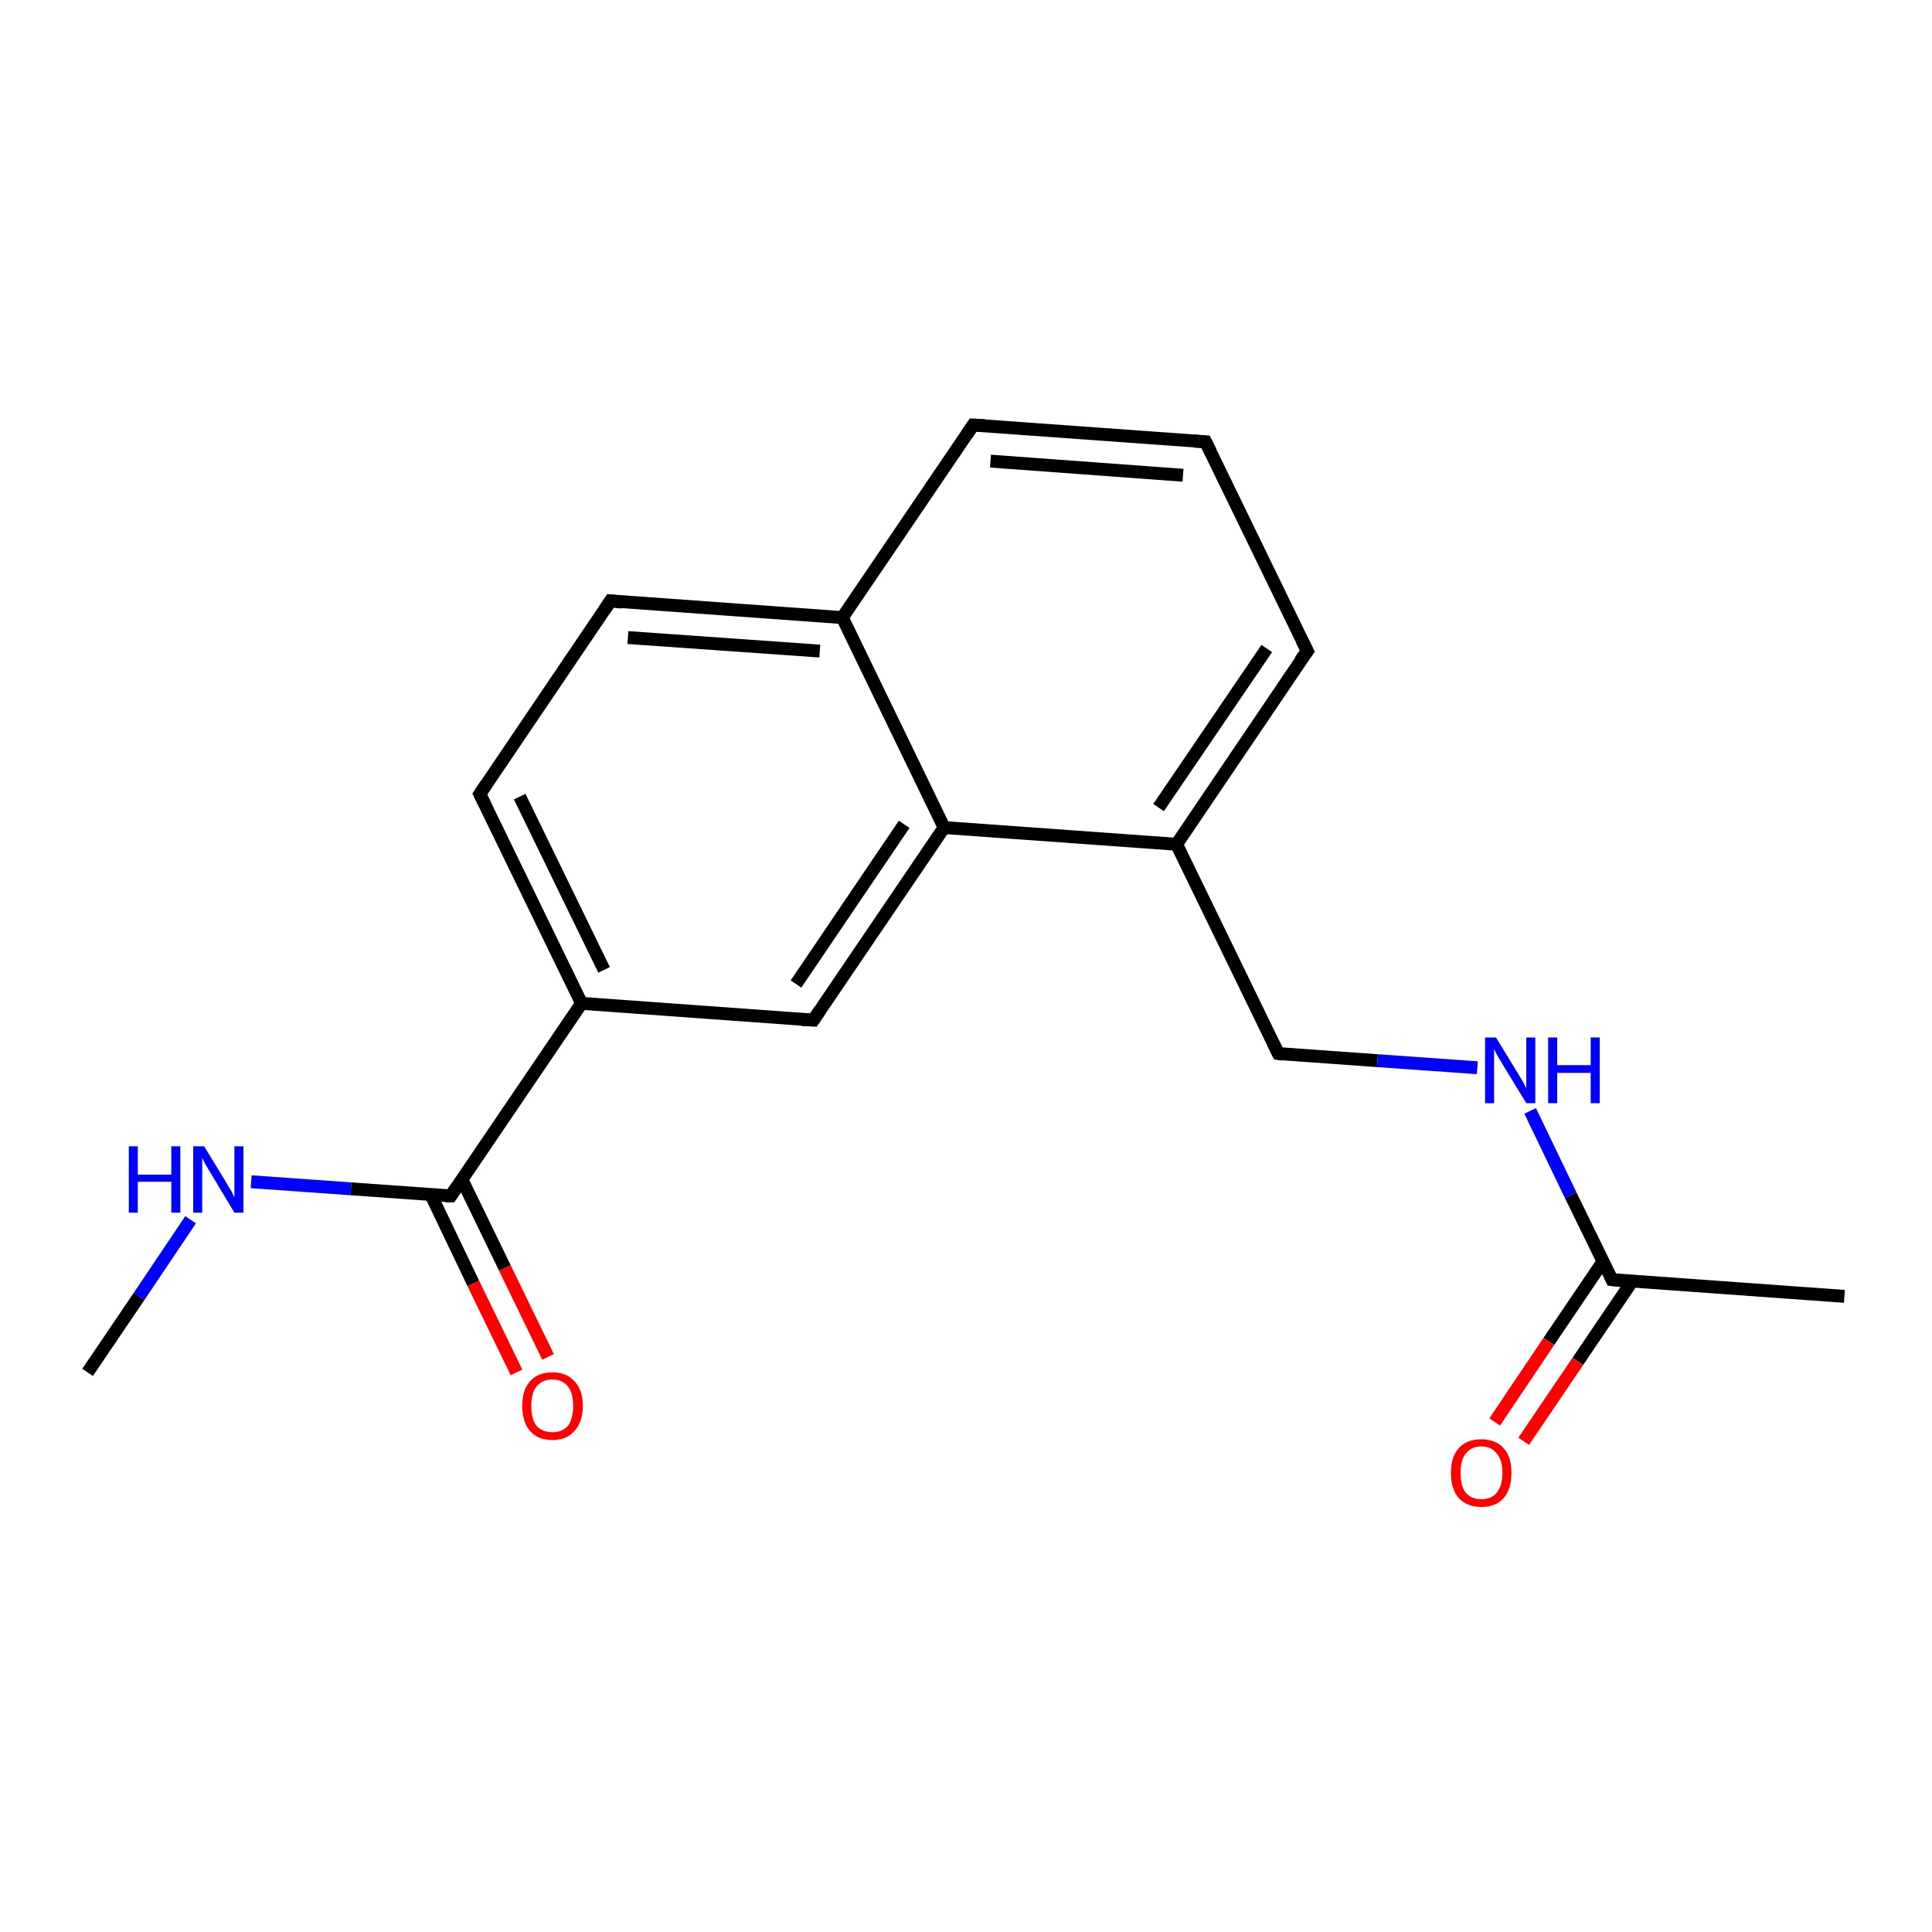 <?xml version='1.0' encoding='iso-8859-1'?>
<svg version='1.1' baseProfile='full'
              xmlns='http://www.w3.org/2000/svg'
                      xmlns:rdkit='http://www.rdkit.org/xml'
                      xmlns:xlink='http://www.w3.org/1999/xlink'
                  xml:space='preserve'
width='300px' height='300px' viewBox='0 0 300 300'>
<!-- END OF HEADER -->
<rect style='opacity:1.0;fill:#FFFFFF;stroke:none' width='300.0' height='300.0' x='0.0' y='0.0'> </rect>
<path class='bond-0 atom-0 atom-1' d='M 13.6,213.1 L 21.6,201.3' style='fill:none;fill-rule:evenodd;stroke:#000000;stroke-width:2.0px;stroke-linecap:butt;stroke-linejoin:miter;stroke-opacity:1' />
<path class='bond-0 atom-0 atom-1' d='M 21.6,201.3 L 29.6,189.4' style='fill:none;fill-rule:evenodd;stroke:#0000FF;stroke-width:2.0px;stroke-linecap:butt;stroke-linejoin:miter;stroke-opacity:1' />
<path class='bond-1 atom-1 atom-2' d='M 39.0,183.5 L 54.5,184.6' style='fill:none;fill-rule:evenodd;stroke:#0000FF;stroke-width:2.0px;stroke-linecap:butt;stroke-linejoin:miter;stroke-opacity:1' />
<path class='bond-1 atom-1 atom-2' d='M 54.5,184.6 L 70.0,185.7' style='fill:none;fill-rule:evenodd;stroke:#000000;stroke-width:2.0px;stroke-linecap:butt;stroke-linejoin:miter;stroke-opacity:1' />
<path class='bond-2 atom-2 atom-3' d='M 66.9,185.5 L 73.5,199.3' style='fill:none;fill-rule:evenodd;stroke:#000000;stroke-width:2.0px;stroke-linecap:butt;stroke-linejoin:miter;stroke-opacity:1' />
<path class='bond-2 atom-2 atom-3' d='M 73.5,199.3 L 80.2,213.1' style='fill:none;fill-rule:evenodd;stroke:#FF0000;stroke-width:2.0px;stroke-linecap:butt;stroke-linejoin:miter;stroke-opacity:1' />
<path class='bond-2 atom-2 atom-3' d='M 71.7,183.1 L 78.4,196.9' style='fill:none;fill-rule:evenodd;stroke:#000000;stroke-width:2.0px;stroke-linecap:butt;stroke-linejoin:miter;stroke-opacity:1' />
<path class='bond-2 atom-2 atom-3' d='M 78.4,196.9 L 85.1,210.7' style='fill:none;fill-rule:evenodd;stroke:#FF0000;stroke-width:2.0px;stroke-linecap:butt;stroke-linejoin:miter;stroke-opacity:1' />
<path class='bond-3 atom-2 atom-4' d='M 70.0,185.7 L 90.3,155.8' style='fill:none;fill-rule:evenodd;stroke:#000000;stroke-width:2.0px;stroke-linecap:butt;stroke-linejoin:miter;stroke-opacity:1' />
<path class='bond-4 atom-4 atom-5' d='M 90.3,155.8 L 74.5,123.3' style='fill:none;fill-rule:evenodd;stroke:#000000;stroke-width:2.0px;stroke-linecap:butt;stroke-linejoin:miter;stroke-opacity:1' />
<path class='bond-4 atom-4 atom-5' d='M 93.8,150.6 L 80.7,123.7' style='fill:none;fill-rule:evenodd;stroke:#000000;stroke-width:2.0px;stroke-linecap:butt;stroke-linejoin:miter;stroke-opacity:1' />
<path class='bond-5 atom-5 atom-6' d='M 74.5,123.3 L 94.8,93.3' style='fill:none;fill-rule:evenodd;stroke:#000000;stroke-width:2.0px;stroke-linecap:butt;stroke-linejoin:miter;stroke-opacity:1' />
<path class='bond-6 atom-6 atom-7' d='M 94.8,93.3 L 130.8,95.9' style='fill:none;fill-rule:evenodd;stroke:#000000;stroke-width:2.0px;stroke-linecap:butt;stroke-linejoin:miter;stroke-opacity:1' />
<path class='bond-6 atom-6 atom-7' d='M 97.5,99.0 L 127.3,101.1' style='fill:none;fill-rule:evenodd;stroke:#000000;stroke-width:2.0px;stroke-linecap:butt;stroke-linejoin:miter;stroke-opacity:1' />
<path class='bond-7 atom-7 atom-8' d='M 130.8,95.9 L 151.1,66.0' style='fill:none;fill-rule:evenodd;stroke:#000000;stroke-width:2.0px;stroke-linecap:butt;stroke-linejoin:miter;stroke-opacity:1' />
<path class='bond-8 atom-8 atom-9' d='M 151.1,66.0 L 187.2,68.6' style='fill:none;fill-rule:evenodd;stroke:#000000;stroke-width:2.0px;stroke-linecap:butt;stroke-linejoin:miter;stroke-opacity:1' />
<path class='bond-8 atom-8 atom-9' d='M 153.8,71.6 L 183.7,73.8' style='fill:none;fill-rule:evenodd;stroke:#000000;stroke-width:2.0px;stroke-linecap:butt;stroke-linejoin:miter;stroke-opacity:1' />
<path class='bond-9 atom-9 atom-10' d='M 187.2,68.6 L 203.0,101.1' style='fill:none;fill-rule:evenodd;stroke:#000000;stroke-width:2.0px;stroke-linecap:butt;stroke-linejoin:miter;stroke-opacity:1' />
<path class='bond-10 atom-10 atom-11' d='M 203.0,101.1 L 182.7,131.1' style='fill:none;fill-rule:evenodd;stroke:#000000;stroke-width:2.0px;stroke-linecap:butt;stroke-linejoin:miter;stroke-opacity:1' />
<path class='bond-10 atom-10 atom-11' d='M 196.7,100.7 L 179.9,125.4' style='fill:none;fill-rule:evenodd;stroke:#000000;stroke-width:2.0px;stroke-linecap:butt;stroke-linejoin:miter;stroke-opacity:1' />
<path class='bond-11 atom-11 atom-12' d='M 182.7,131.1 L 198.5,163.6' style='fill:none;fill-rule:evenodd;stroke:#000000;stroke-width:2.0px;stroke-linecap:butt;stroke-linejoin:miter;stroke-opacity:1' />
<path class='bond-12 atom-12 atom-13' d='M 198.5,163.6 L 213.9,164.7' style='fill:none;fill-rule:evenodd;stroke:#000000;stroke-width:2.0px;stroke-linecap:butt;stroke-linejoin:miter;stroke-opacity:1' />
<path class='bond-12 atom-12 atom-13' d='M 213.9,164.7 L 229.4,165.8' style='fill:none;fill-rule:evenodd;stroke:#0000FF;stroke-width:2.0px;stroke-linecap:butt;stroke-linejoin:miter;stroke-opacity:1' />
<path class='bond-13 atom-13 atom-14' d='M 237.6,172.5 L 243.9,185.6' style='fill:none;fill-rule:evenodd;stroke:#0000FF;stroke-width:2.0px;stroke-linecap:butt;stroke-linejoin:miter;stroke-opacity:1' />
<path class='bond-13 atom-13 atom-14' d='M 243.9,185.6 L 250.3,198.7' style='fill:none;fill-rule:evenodd;stroke:#000000;stroke-width:2.0px;stroke-linecap:butt;stroke-linejoin:miter;stroke-opacity:1' />
<path class='bond-14 atom-14 atom-15' d='M 250.3,198.7 L 286.4,201.3' style='fill:none;fill-rule:evenodd;stroke:#000000;stroke-width:2.0px;stroke-linecap:butt;stroke-linejoin:miter;stroke-opacity:1' />
<path class='bond-15 atom-14 atom-16' d='M 248.9,195.9 L 240.5,208.3' style='fill:none;fill-rule:evenodd;stroke:#000000;stroke-width:2.0px;stroke-linecap:butt;stroke-linejoin:miter;stroke-opacity:1' />
<path class='bond-15 atom-14 atom-16' d='M 240.5,208.3 L 232.1,220.8' style='fill:none;fill-rule:evenodd;stroke:#FF0000;stroke-width:2.0px;stroke-linecap:butt;stroke-linejoin:miter;stroke-opacity:1' />
<path class='bond-15 atom-14 atom-16' d='M 253.4,199.0 L 245.0,211.4' style='fill:none;fill-rule:evenodd;stroke:#000000;stroke-width:2.0px;stroke-linecap:butt;stroke-linejoin:miter;stroke-opacity:1' />
<path class='bond-15 atom-14 atom-16' d='M 245.0,211.4 L 236.6,223.8' style='fill:none;fill-rule:evenodd;stroke:#FF0000;stroke-width:2.0px;stroke-linecap:butt;stroke-linejoin:miter;stroke-opacity:1' />
<path class='bond-16 atom-11 atom-17' d='M 182.7,131.1 L 146.6,128.5' style='fill:none;fill-rule:evenodd;stroke:#000000;stroke-width:2.0px;stroke-linecap:butt;stroke-linejoin:miter;stroke-opacity:1' />
<path class='bond-17 atom-17 atom-18' d='M 146.6,128.5 L 126.3,158.4' style='fill:none;fill-rule:evenodd;stroke:#000000;stroke-width:2.0px;stroke-linecap:butt;stroke-linejoin:miter;stroke-opacity:1' />
<path class='bond-17 atom-17 atom-18' d='M 140.4,128.0 L 123.6,152.8' style='fill:none;fill-rule:evenodd;stroke:#000000;stroke-width:2.0px;stroke-linecap:butt;stroke-linejoin:miter;stroke-opacity:1' />
<path class='bond-18 atom-18 atom-4' d='M 126.3,158.4 L 90.3,155.8' style='fill:none;fill-rule:evenodd;stroke:#000000;stroke-width:2.0px;stroke-linecap:butt;stroke-linejoin:miter;stroke-opacity:1' />
<path class='bond-19 atom-17 atom-7' d='M 146.6,128.5 L 130.8,95.9' style='fill:none;fill-rule:evenodd;stroke:#000000;stroke-width:2.0px;stroke-linecap:butt;stroke-linejoin:miter;stroke-opacity:1' />
<path d='M 69.2,185.7 L 70.0,185.7 L 71.0,184.2' style='fill:none;stroke:#000000;stroke-width:2.0px;stroke-linecap:butt;stroke-linejoin:miter;stroke-opacity:1;' />
<path d='M 75.3,124.9 L 74.5,123.3 L 75.5,121.8' style='fill:none;stroke:#000000;stroke-width:2.0px;stroke-linecap:butt;stroke-linejoin:miter;stroke-opacity:1;' />
<path d='M 93.8,94.8 L 94.8,93.3 L 96.6,93.5' style='fill:none;stroke:#000000;stroke-width:2.0px;stroke-linecap:butt;stroke-linejoin:miter;stroke-opacity:1;' />
<path d='M 150.1,67.5 L 151.1,66.0 L 152.9,66.1' style='fill:none;stroke:#000000;stroke-width:2.0px;stroke-linecap:butt;stroke-linejoin:miter;stroke-opacity:1;' />
<path d='M 185.4,68.5 L 187.2,68.6 L 188.0,70.2' style='fill:none;stroke:#000000;stroke-width:2.0px;stroke-linecap:butt;stroke-linejoin:miter;stroke-opacity:1;' />
<path d='M 202.2,99.5 L 203.0,101.1 L 201.9,102.6' style='fill:none;stroke:#000000;stroke-width:2.0px;stroke-linecap:butt;stroke-linejoin:miter;stroke-opacity:1;' />
<path d='M 197.7,162.0 L 198.5,163.6 L 199.2,163.7' style='fill:none;stroke:#000000;stroke-width:2.0px;stroke-linecap:butt;stroke-linejoin:miter;stroke-opacity:1;' />
<path d='M 250.0,198.1 L 250.3,198.7 L 252.1,198.9' style='fill:none;stroke:#000000;stroke-width:2.0px;stroke-linecap:butt;stroke-linejoin:miter;stroke-opacity:1;' />
<path d='M 127.3,156.9 L 126.3,158.4 L 124.5,158.3' style='fill:none;stroke:#000000;stroke-width:2.0px;stroke-linecap:butt;stroke-linejoin:miter;stroke-opacity:1;' />
<path class='atom-1' d='M 20.0 178.0
L 21.4 178.0
L 21.4 182.4
L 26.6 182.4
L 26.6 178.0
L 28.0 178.0
L 28.0 188.3
L 26.6 188.3
L 26.6 183.5
L 21.4 183.5
L 21.4 188.3
L 20.0 188.3
L 20.0 178.0
' fill='#0000FF'/>
<path class='atom-1' d='M 31.7 178.0
L 35.0 183.4
Q 35.3 184.0, 35.9 184.9
Q 36.4 185.9, 36.4 186.0
L 36.4 178.0
L 37.8 178.0
L 37.8 188.3
L 36.4 188.3
L 32.8 182.3
Q 32.4 181.6, 31.9 180.8
Q 31.5 180.0, 31.4 179.8
L 31.4 188.3
L 30.0 188.3
L 30.0 178.0
L 31.7 178.0
' fill='#0000FF'/>
<path class='atom-3' d='M 81.1 218.3
Q 81.1 215.8, 82.3 214.5
Q 83.5 213.1, 85.8 213.1
Q 88.0 213.1, 89.2 214.5
Q 90.5 215.8, 90.5 218.3
Q 90.5 220.8, 89.2 222.2
Q 88.0 223.6, 85.8 223.6
Q 83.5 223.6, 82.3 222.2
Q 81.1 220.8, 81.1 218.3
M 85.8 222.4
Q 87.3 222.4, 88.2 221.4
Q 89.0 220.3, 89.0 218.3
Q 89.0 216.3, 88.2 215.3
Q 87.3 214.2, 85.8 214.2
Q 84.2 214.2, 83.3 215.3
Q 82.5 216.3, 82.5 218.3
Q 82.5 220.4, 83.3 221.4
Q 84.2 222.4, 85.8 222.4
' fill='#FF0000'/>
<path class='atom-13' d='M 232.3 161.1
L 235.6 166.5
Q 235.9 167.0, 236.5 168.0
Q 237.0 169.0, 237.0 169.0
L 237.0 161.1
L 238.4 161.1
L 238.4 171.3
L 237.0 171.3
L 233.4 165.4
Q 233.0 164.7, 232.5 163.9
Q 232.1 163.1, 232.0 162.9
L 232.0 171.3
L 230.6 171.3
L 230.6 161.1
L 232.3 161.1
' fill='#0000FF'/>
<path class='atom-13' d='M 240.4 161.1
L 241.8 161.1
L 241.8 165.4
L 247.0 165.4
L 247.0 161.1
L 248.4 161.1
L 248.4 171.3
L 247.0 171.3
L 247.0 166.6
L 241.8 166.6
L 241.8 171.3
L 240.4 171.3
L 240.4 161.1
' fill='#0000FF'/>
<path class='atom-16' d='M 225.3 228.7
Q 225.3 226.2, 226.5 224.9
Q 227.7 223.5, 230.0 223.5
Q 232.3 223.5, 233.5 224.9
Q 234.7 226.2, 234.7 228.7
Q 234.7 231.2, 233.5 232.6
Q 232.3 234.0, 230.0 234.0
Q 227.8 234.0, 226.5 232.6
Q 225.3 231.2, 225.3 228.7
M 230.0 232.8
Q 231.6 232.8, 232.4 231.8
Q 233.3 230.7, 233.3 228.7
Q 233.3 226.7, 232.4 225.7
Q 231.6 224.6, 230.0 224.6
Q 228.5 224.6, 227.6 225.7
Q 226.8 226.7, 226.8 228.7
Q 226.8 230.8, 227.6 231.8
Q 228.5 232.8, 230.0 232.8
' fill='#FF0000'/>
</svg>
